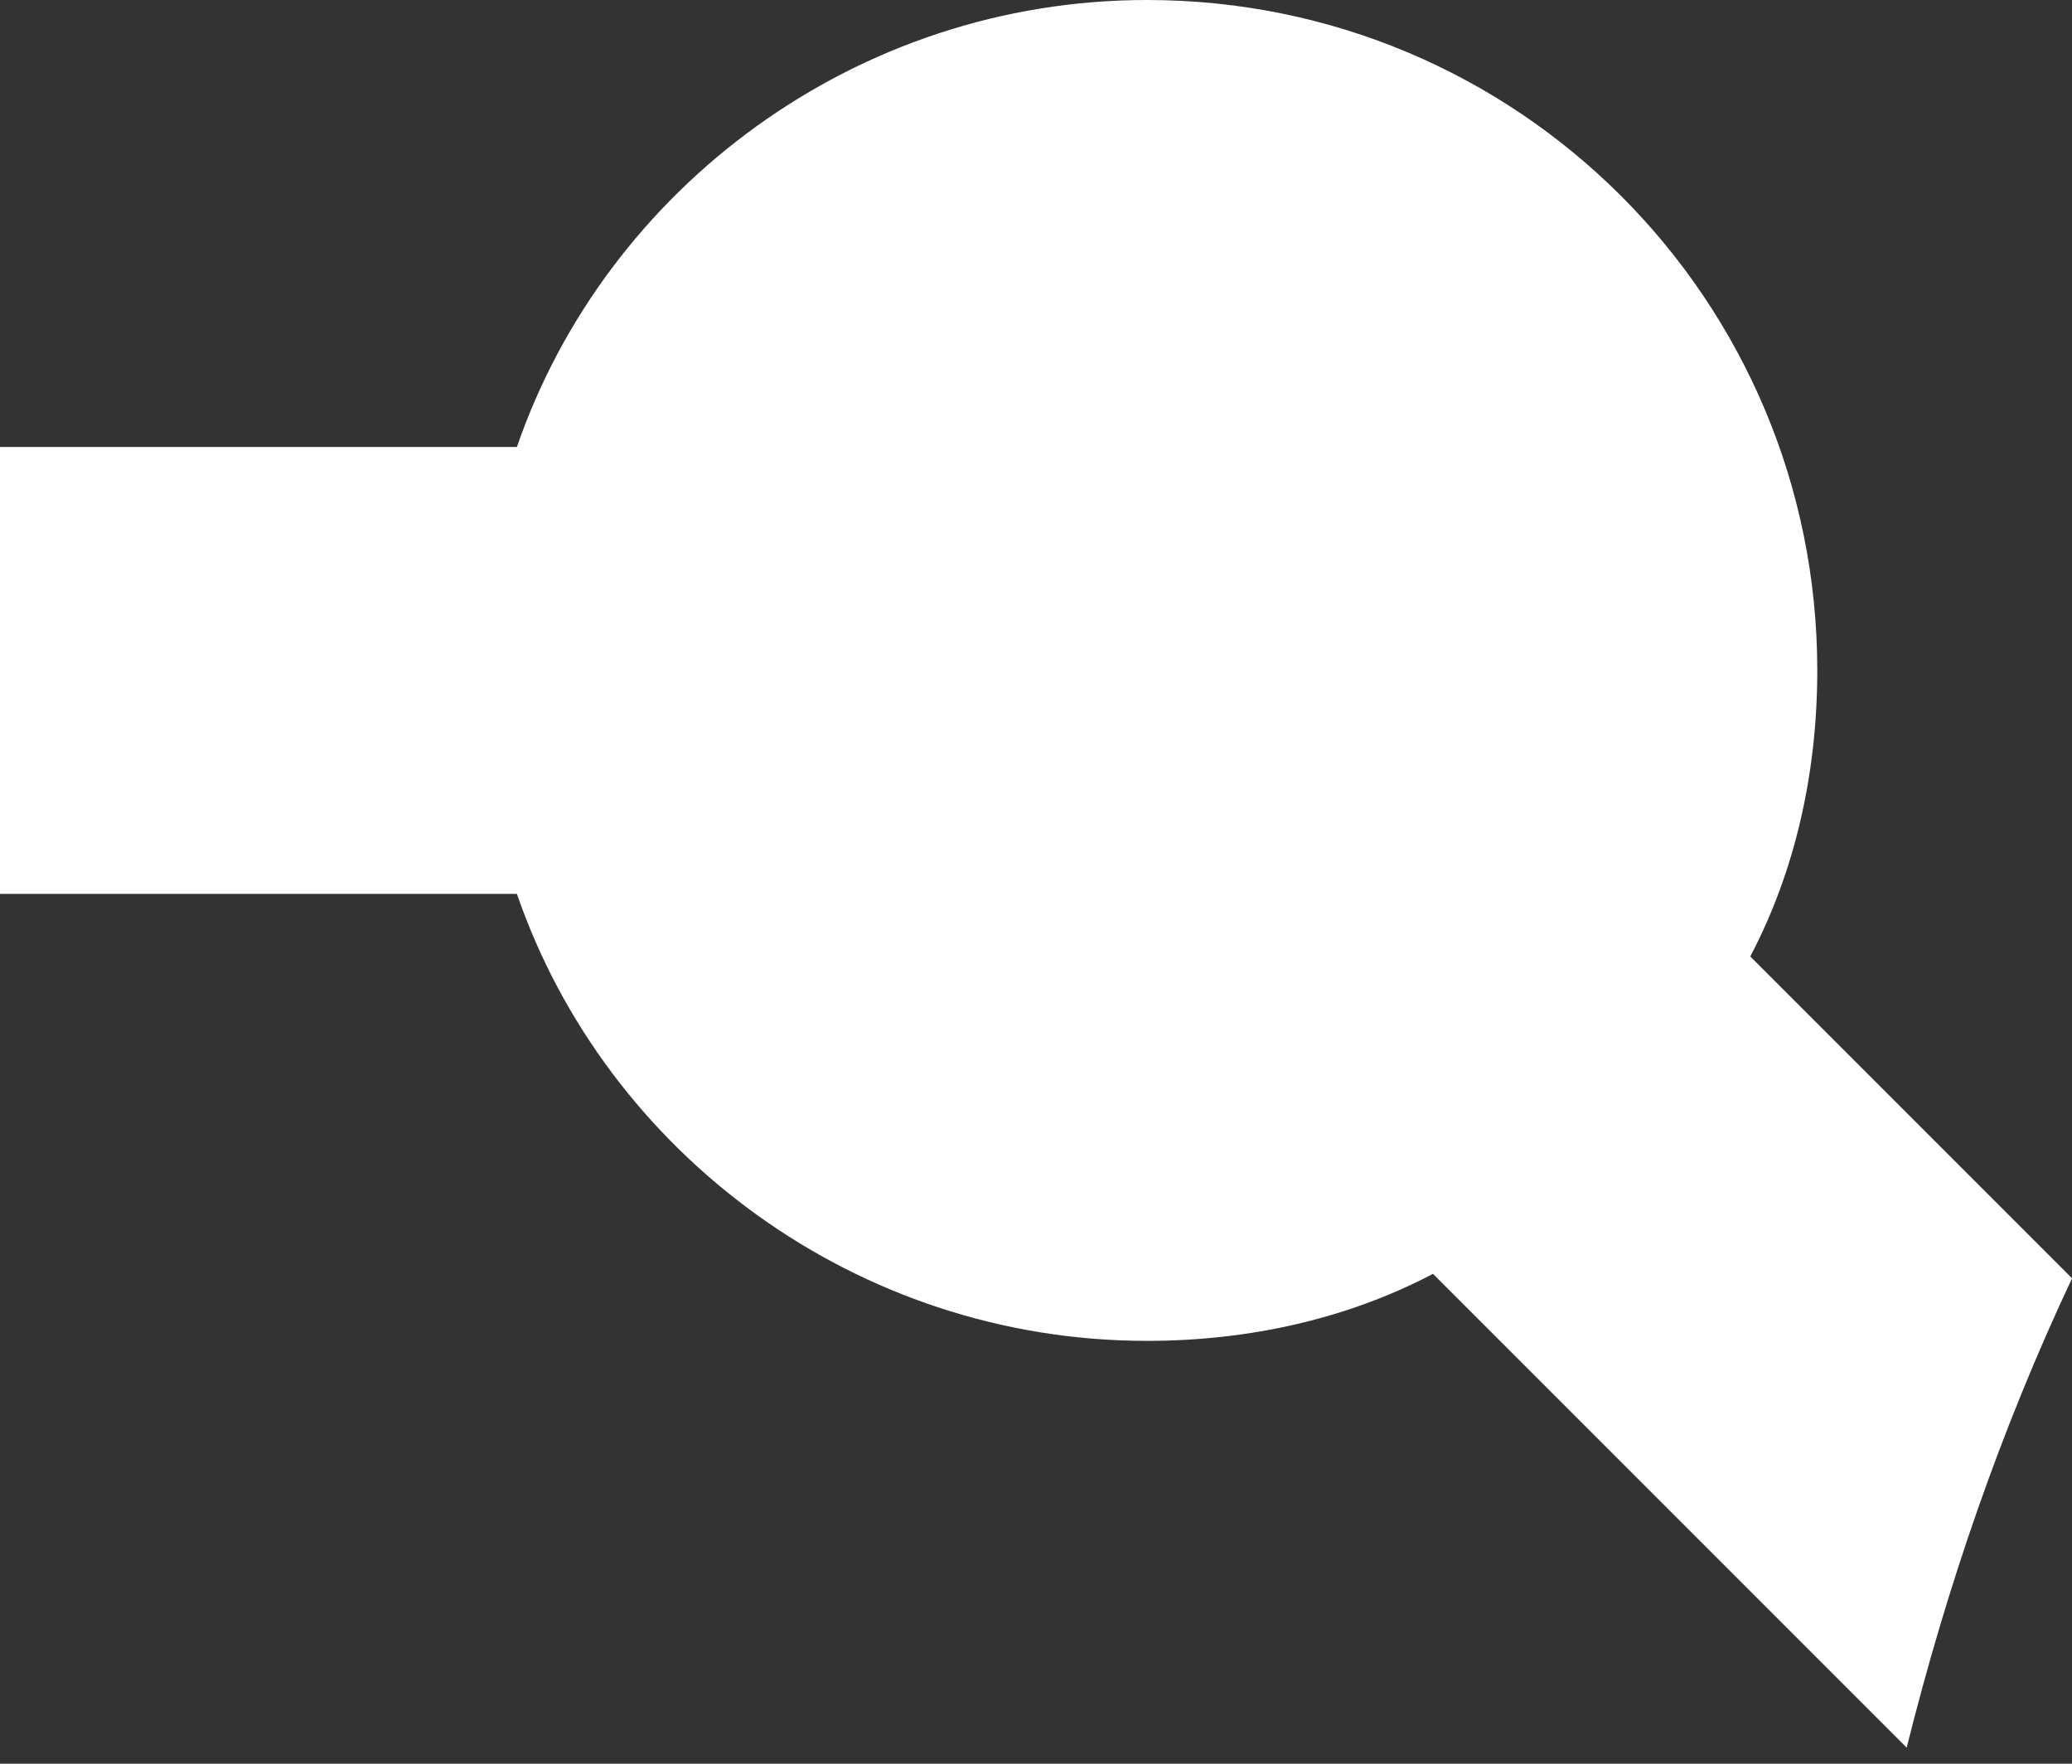 <?xml version="1.0" encoding="UTF-8"?> <svg xmlns="http://www.w3.org/2000/svg" width="47" height="40" viewBox="0 0 47 40" fill="none"><rect x="0" y="0" width="47" height="40" fill="#333333" stroke="none"/> <path d="M41.222 15.205C41.222 6.791 34.432 0 26.017 0C19.429 0 13.752 4.257 11.725 10.137H0V20.273H11.725C13.752 26.153 19.429 30.41 26.017 30.41C28.348 30.41 30.579 29.903 32.505 28.89L43.25 39.635C44.162 35.985 45.379 32.437 47.001 28.991L39.702 21.692C40.716 19.767 41.222 17.536 41.222 15.205Z" fill="white"></path> </svg> 